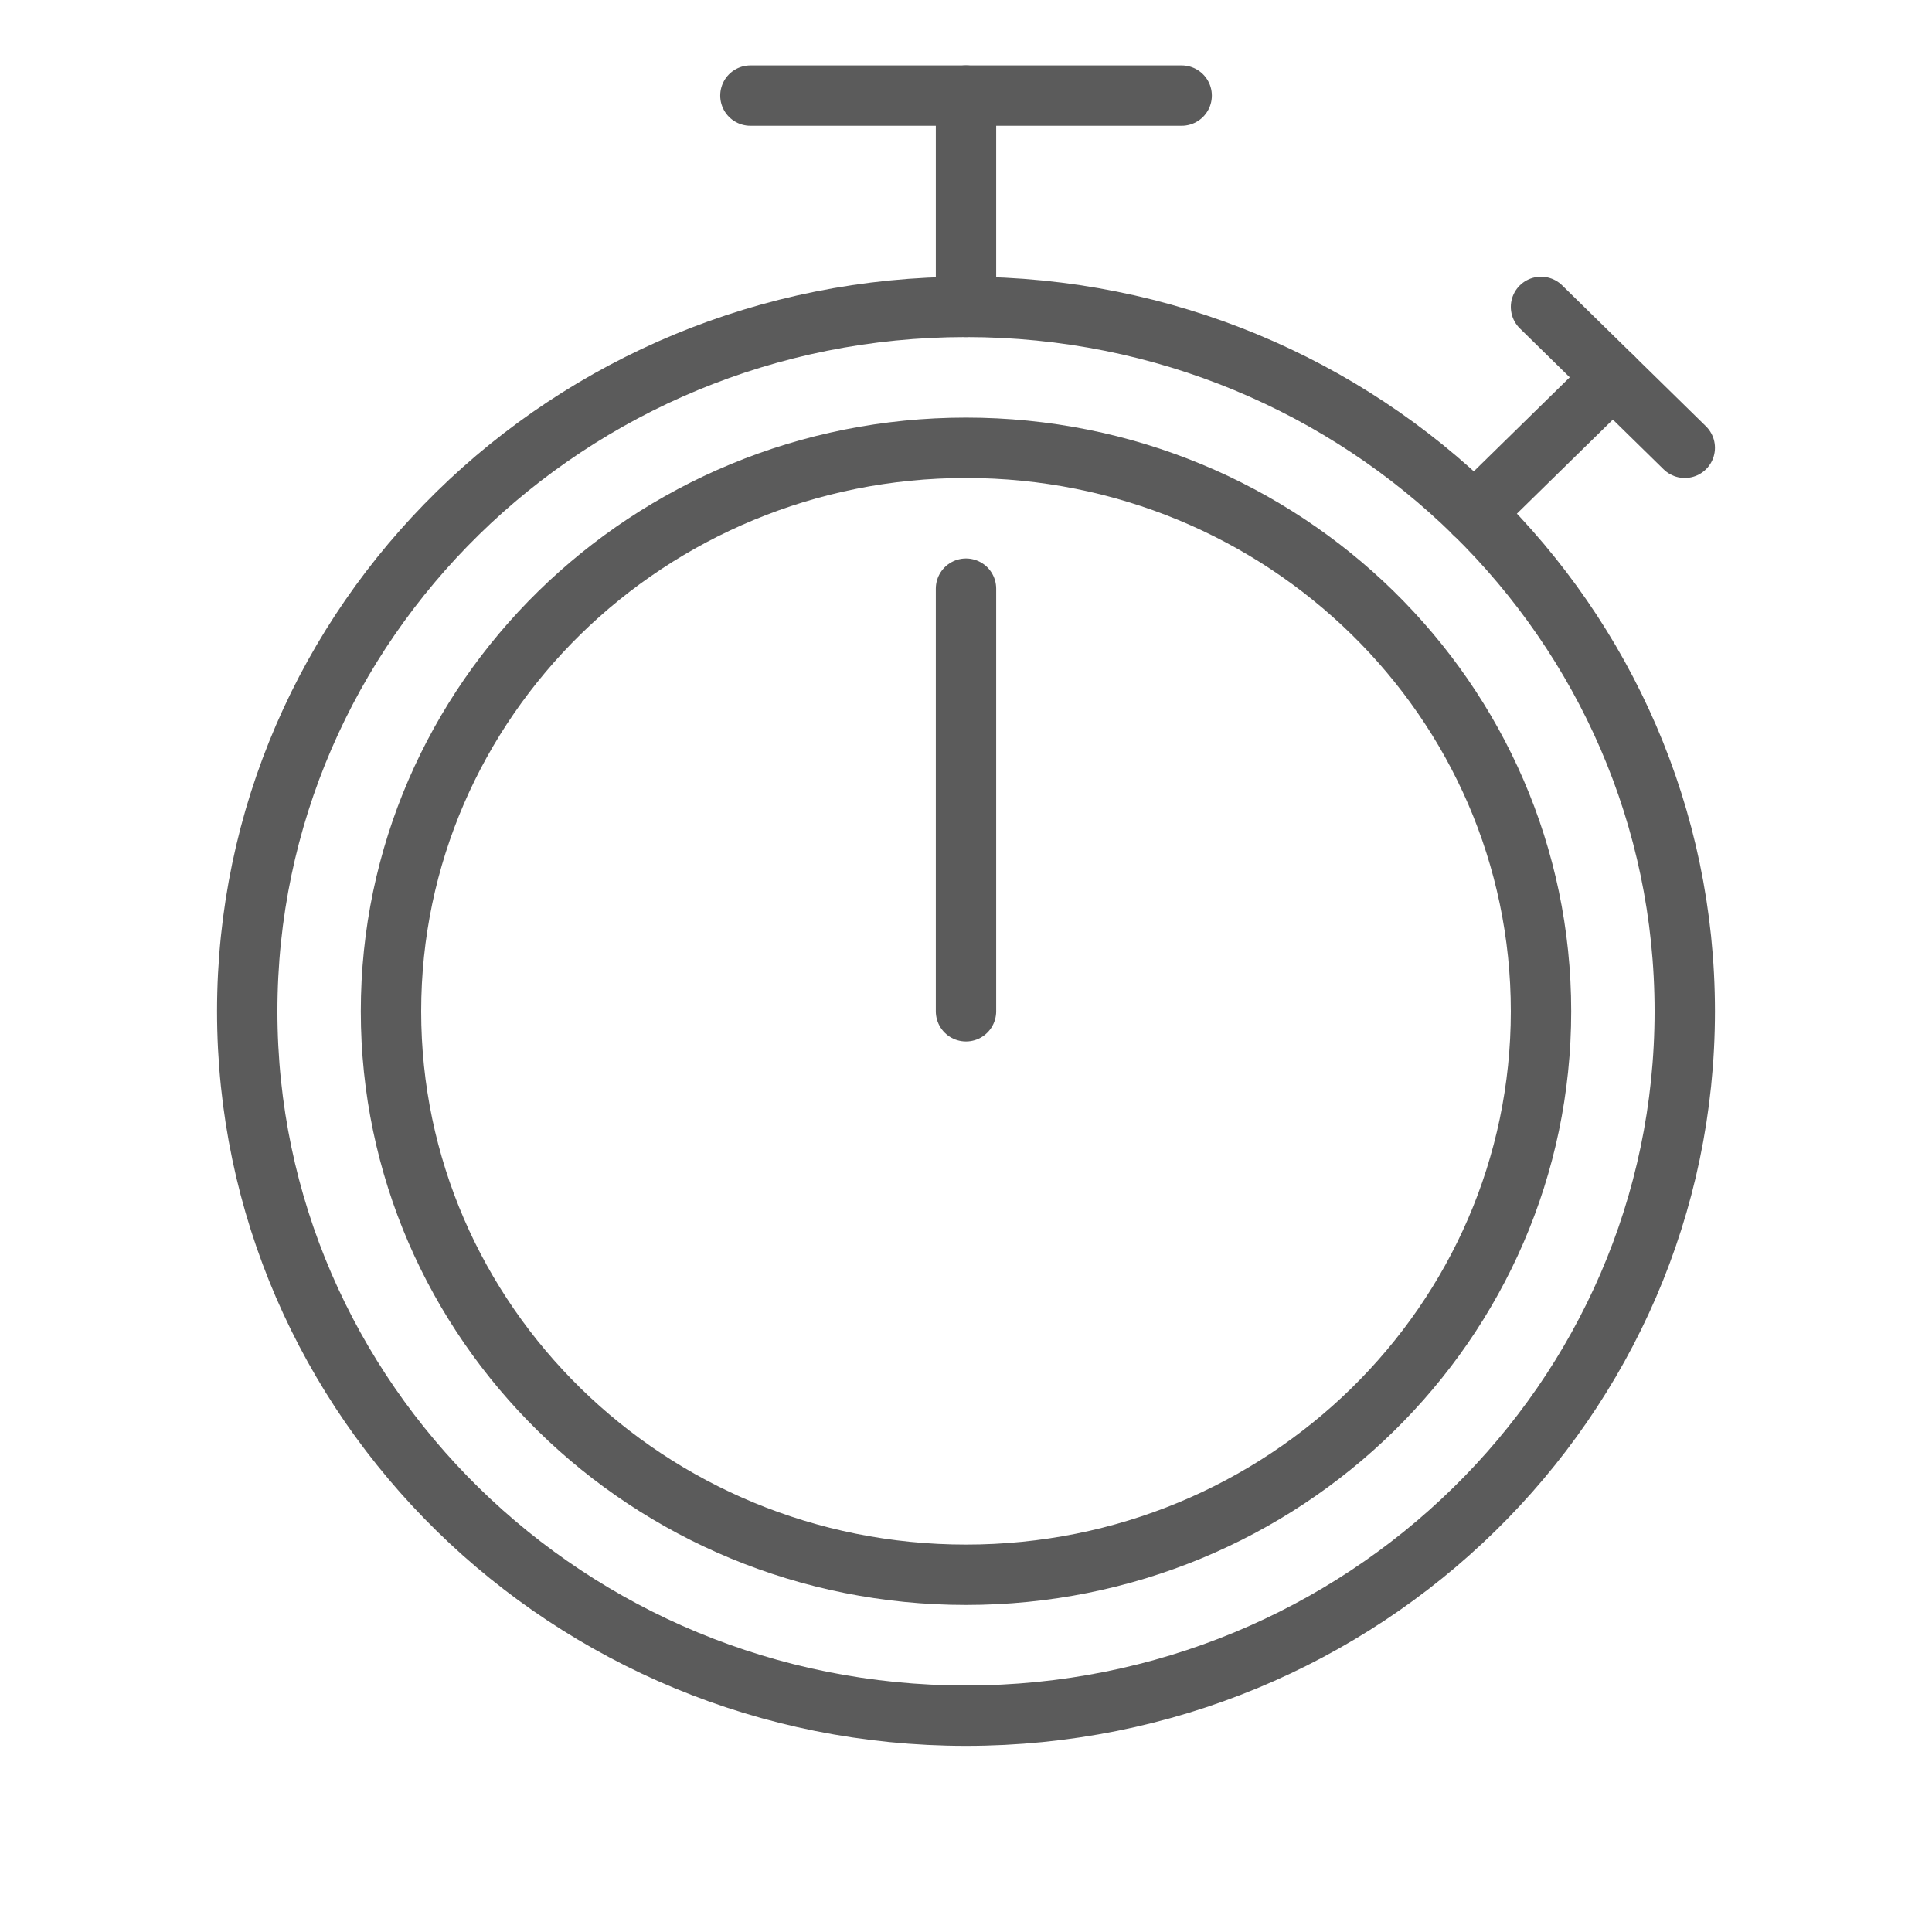 <svg width="32" height="32" viewBox="0 0 32 32" fill="none" xmlns="http://www.w3.org/2000/svg">
<g clip-path="url(#clip0_186:18613)">
<path d="M16 1.583V5.083" stroke="#5B5B5B" stroke-linecap="round" stroke-linejoin="round"/>
<path d="M12.429 1.583H19.572" stroke="#5B5B5B" stroke-linecap="round" stroke-linejoin="round"/>
<path d="M16 28.417C22.575 28.417 27.905 23.193 27.905 16.75C27.905 10.307 22.575 5.083 16 5.083C9.425 5.083 4.095 10.307 4.095 16.75C4.095 23.193 9.425 28.417 16 28.417Z" stroke="#5B5B5B" stroke-linecap="round" stroke-linejoin="round"/>
<path d="M16 26.083C21.26 26.083 25.524 21.905 25.524 16.75C25.524 11.595 21.26 7.417 16 7.417C10.74 7.417 6.476 11.595 6.476 16.75C6.476 21.905 10.74 26.083 16 26.083Z" stroke="#5B5B5B" stroke-linecap="round" stroke-linejoin="round"/>
<path d="M26.714 6.25L24.416 8.502" stroke="#5B5B5B" stroke-linecap="round" stroke-linejoin="round"/>
<path d="M25.524 5.083L27.905 7.417" stroke="#5B5B5B" stroke-linecap="round" stroke-linejoin="round"/>
<path d="M16 9.75V16.75" stroke="#5B5B5B" stroke-linecap="round" stroke-linejoin="round"/>
</g>
<defs>
<clipPath id="clip0_186:18613">
<rect width="25" height="28" fill="white" transform="translate(3.5 1)"/>
</clipPath>
</defs>
</svg>
